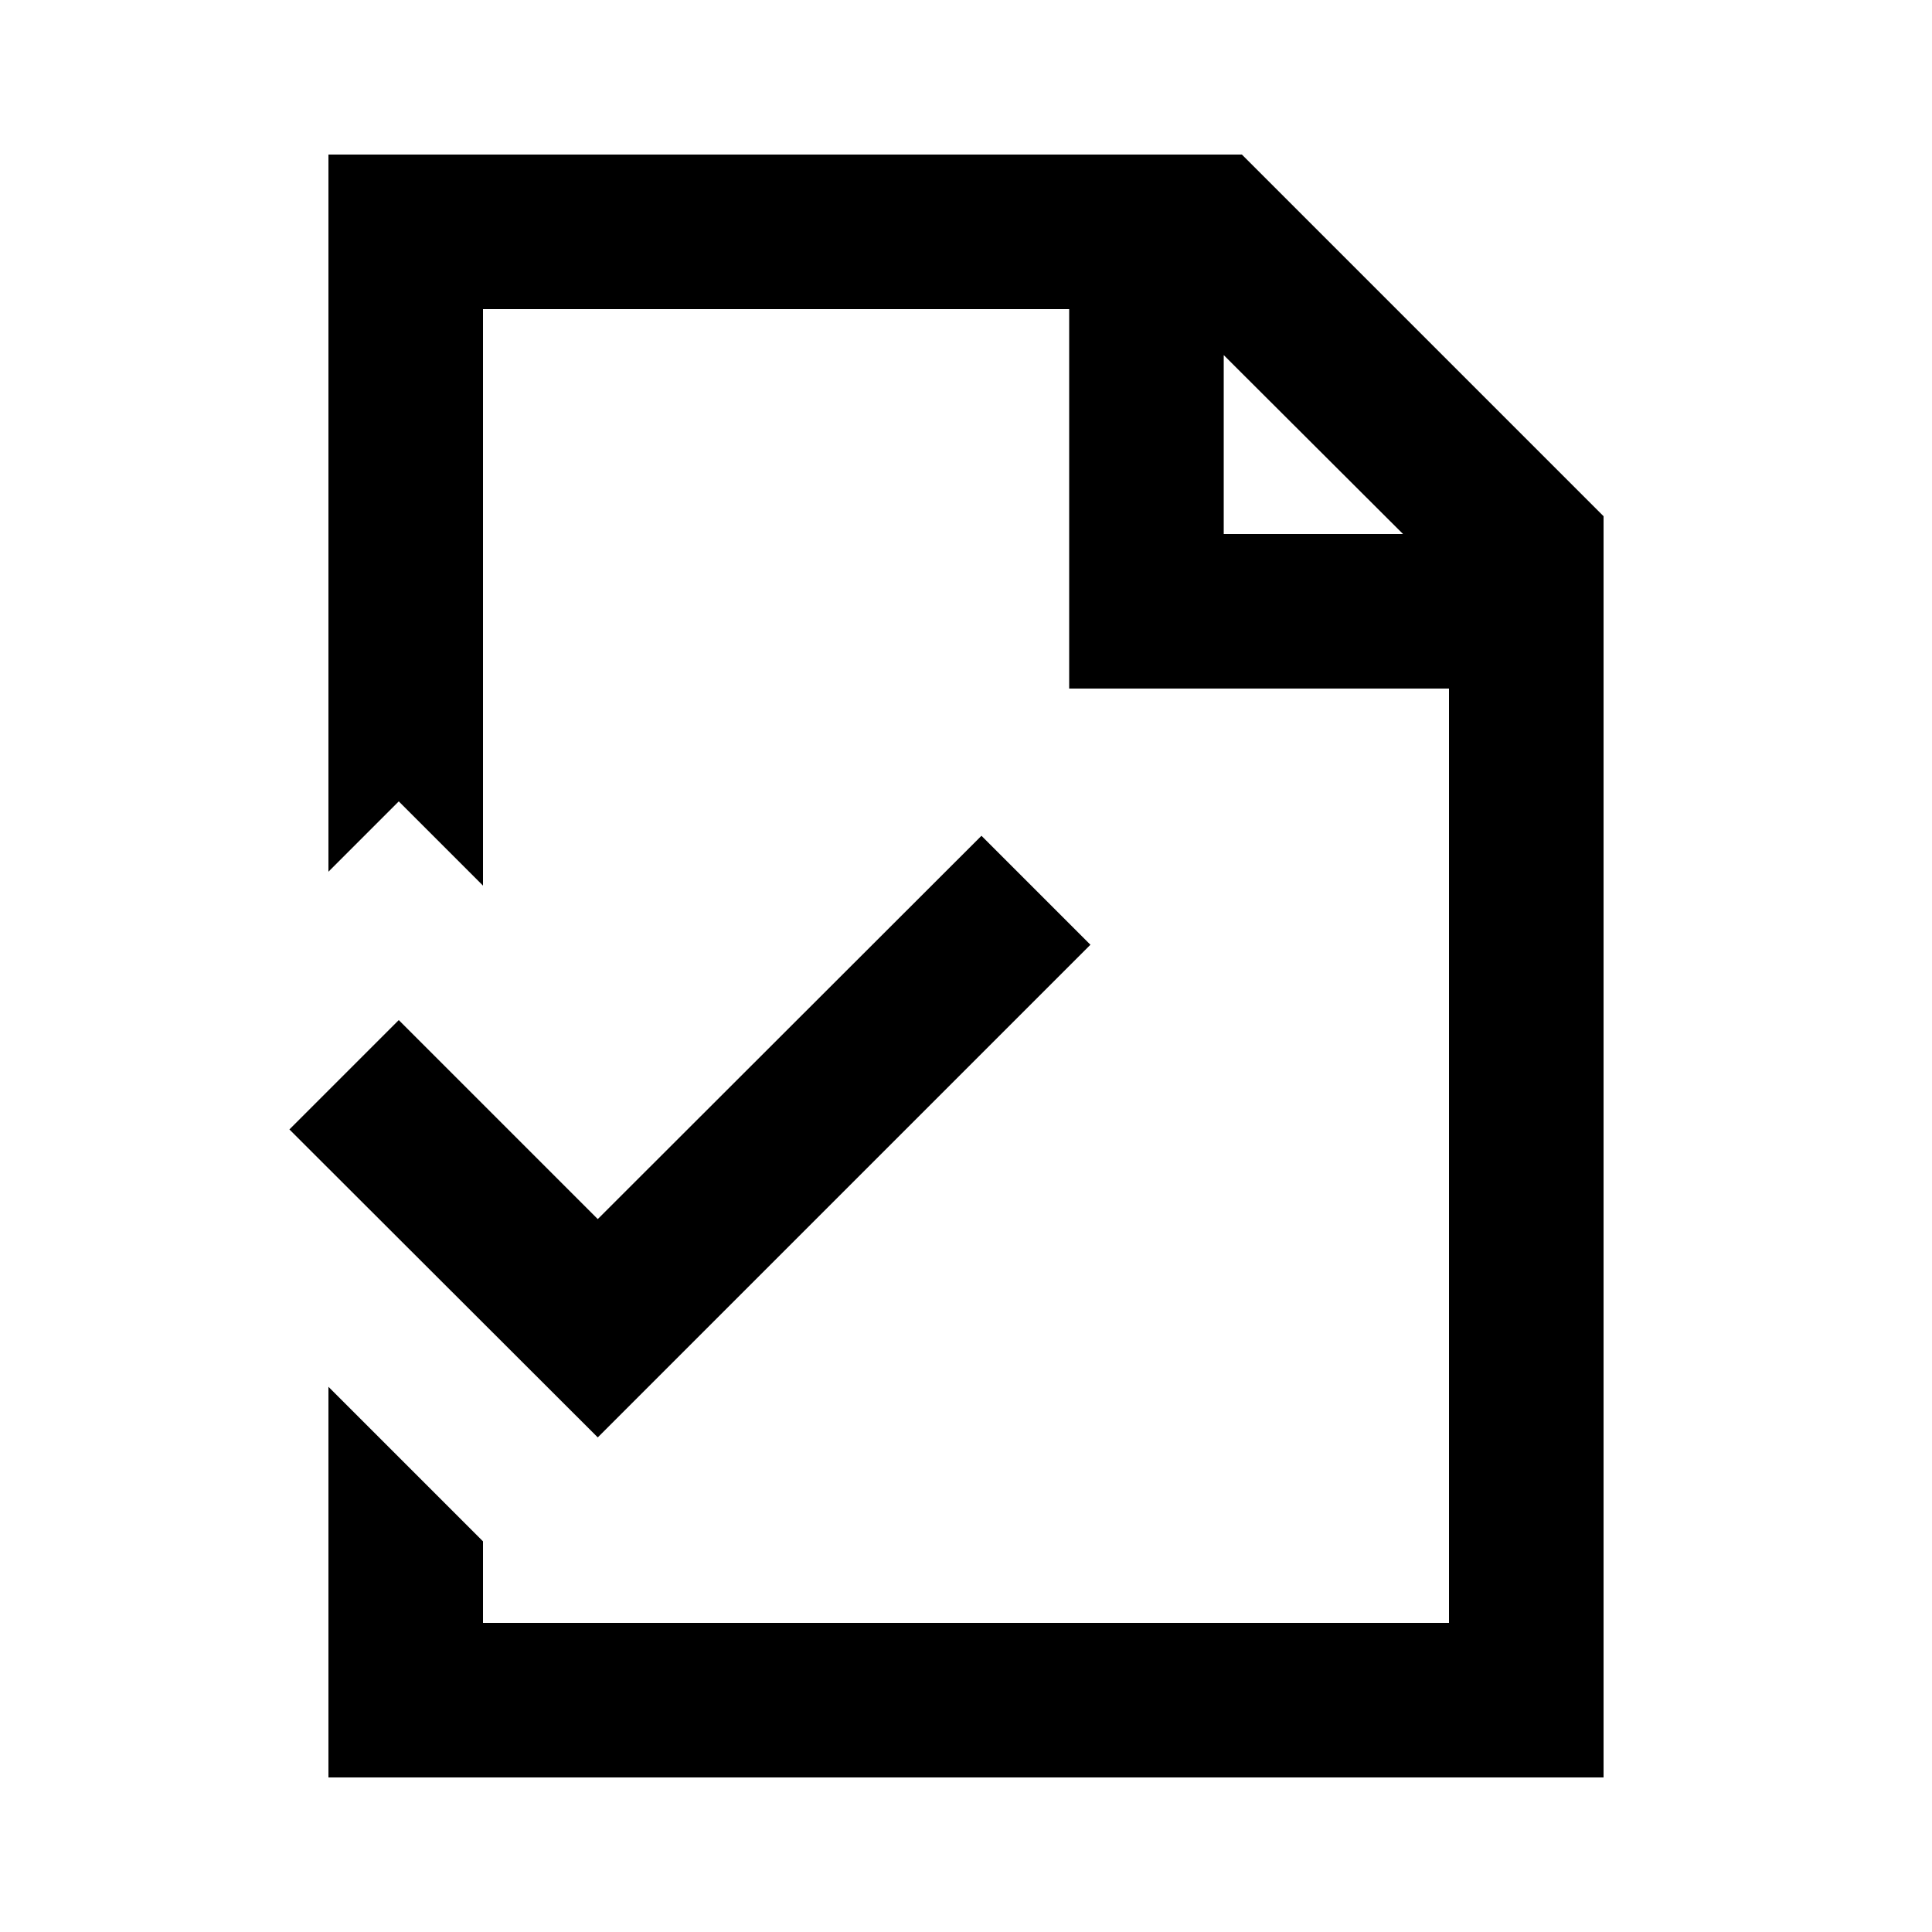 <svg width="25" height="25" viewBox="0 0 25 25" fill="none" xmlns="http://www.w3.org/2000/svg">
<path d="M16.07 2H4.25V11.28L5.16 10.37L6.25 11.46V4H13.835V8.91H18.75V21H6.25V19.945L4.25 17.945V23H20.75V6.68L16.07 2ZM15.835 6.91V4.595L18.155 6.91H15.835Z" fill="black"/>
<path d="M7.735 18.6L3.745 14.615L5.16 13.2L7.735 15.775L12.7 10.815L14.11 12.225L7.735 18.6Z" fill="black"/>
</svg>
